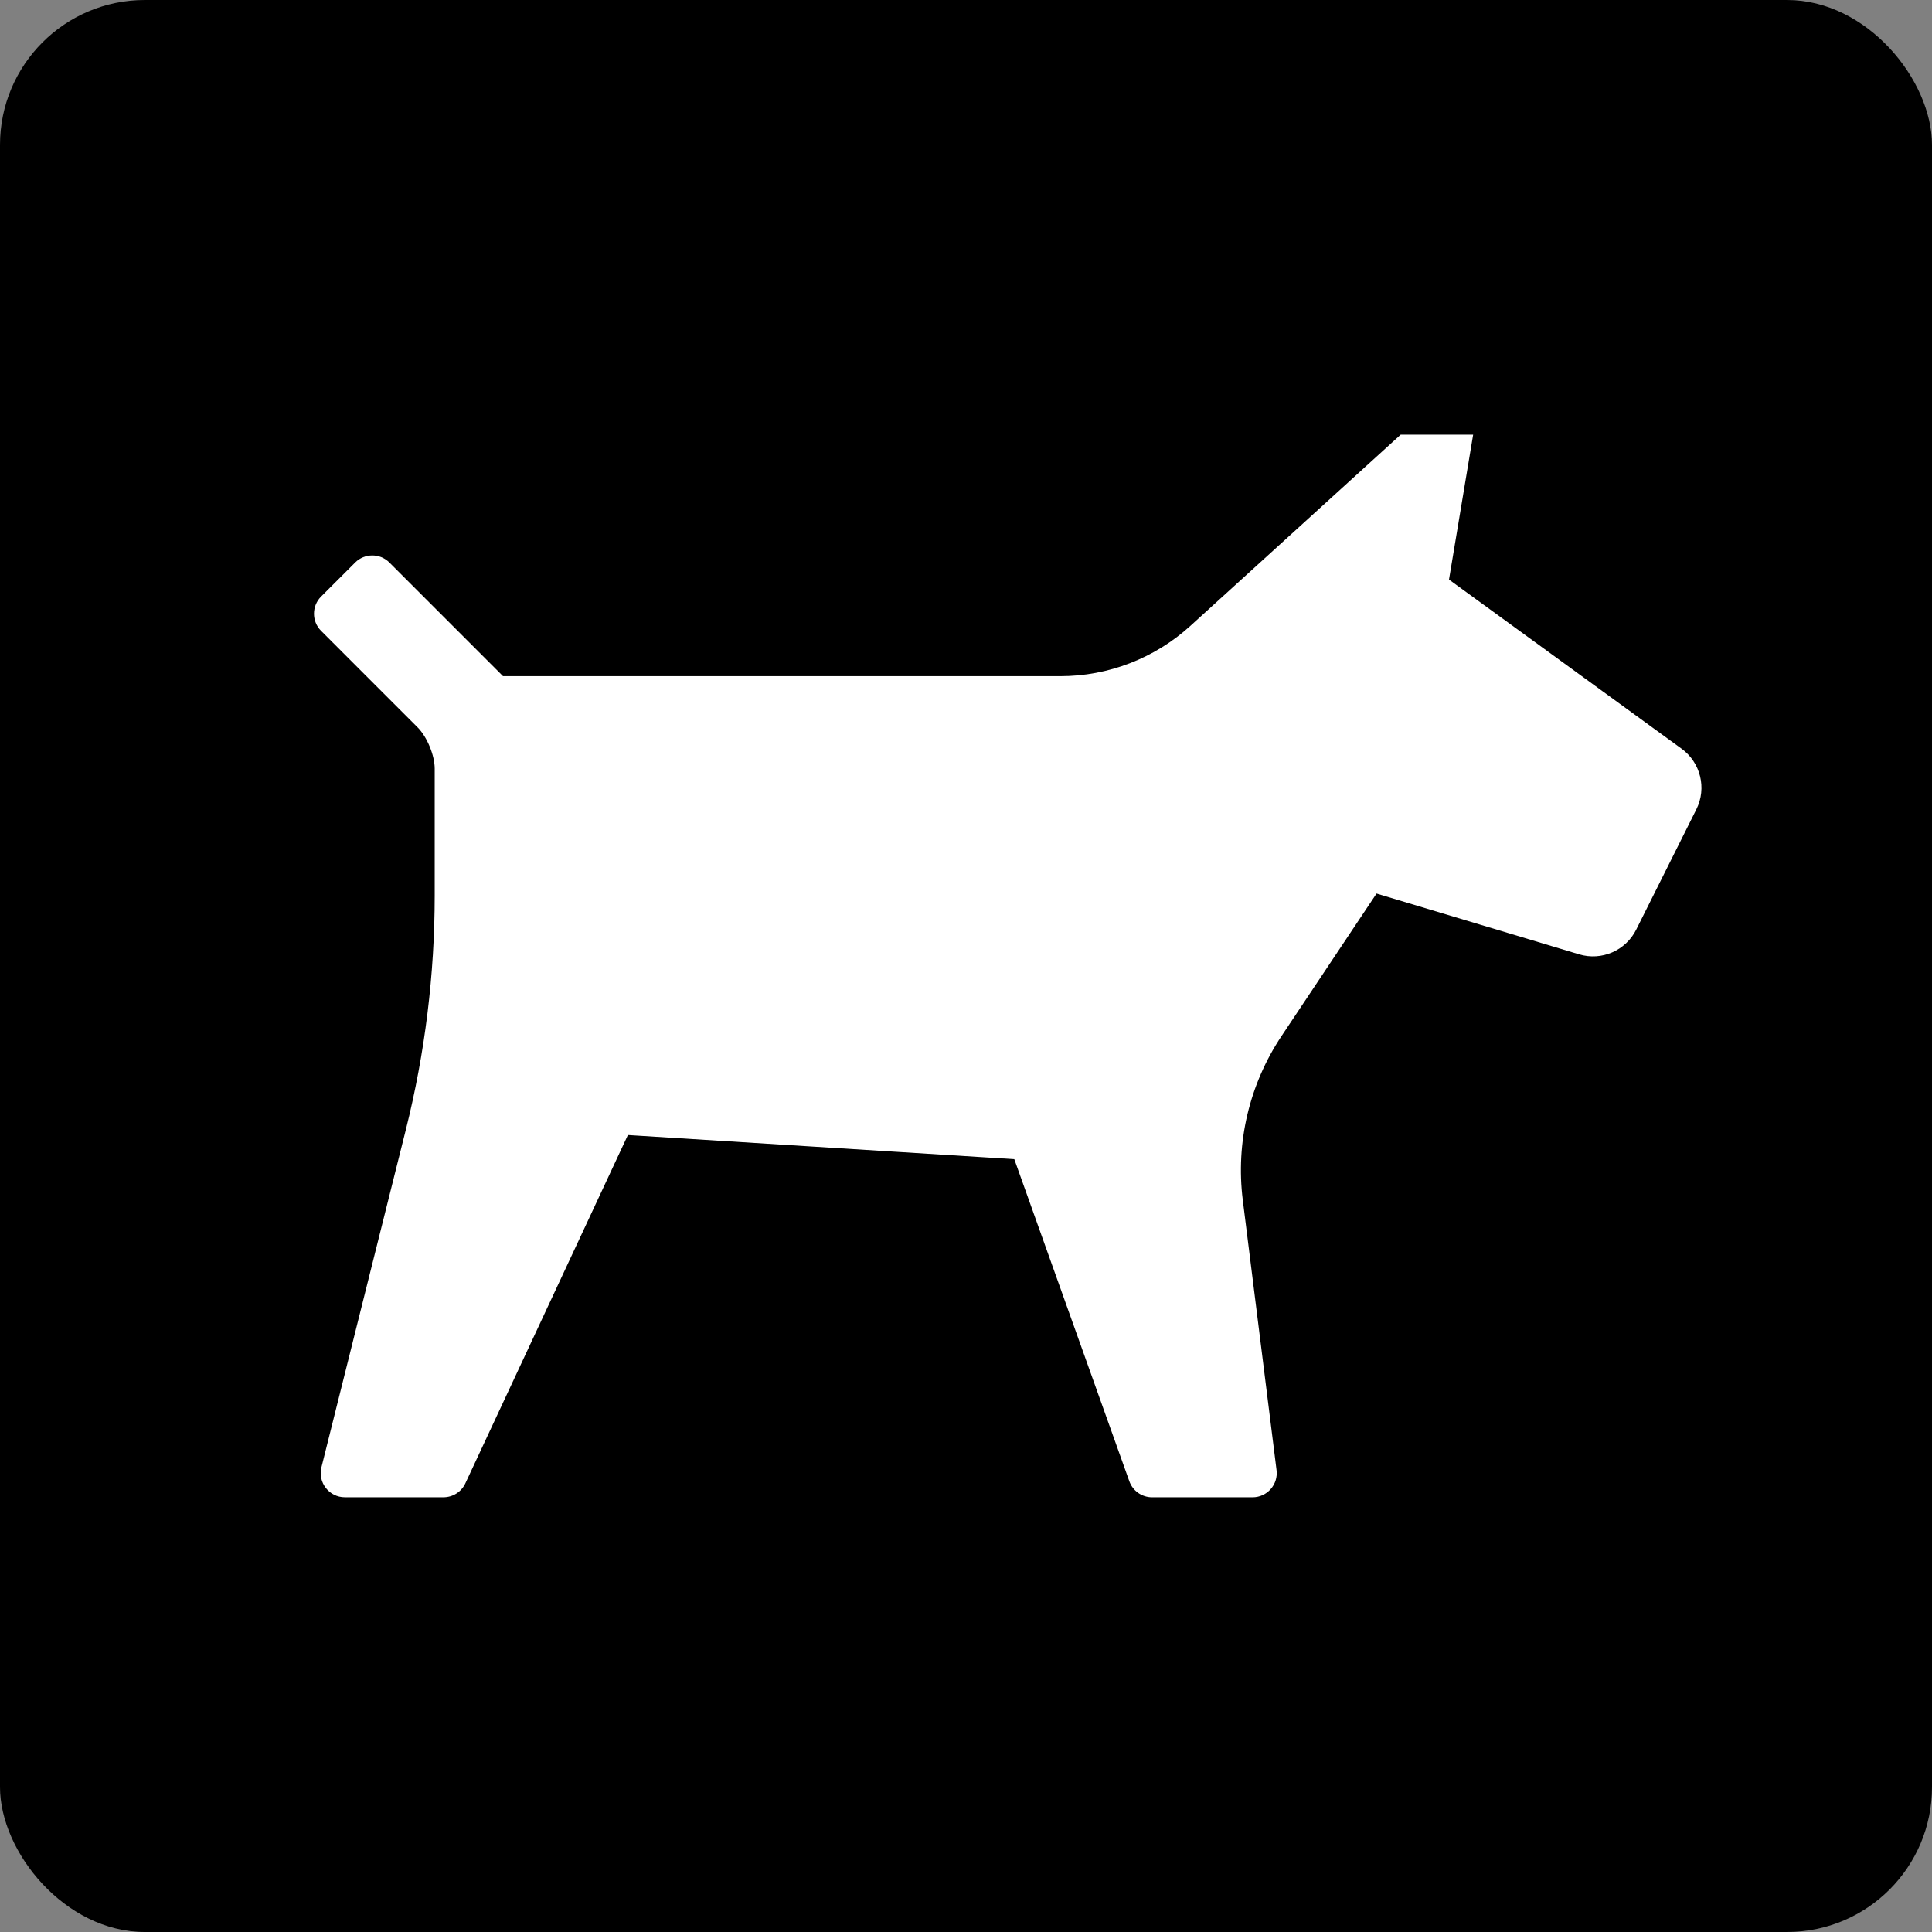 <svg xmlns="http://www.w3.org/2000/svg" id="RZ_SW" viewBox="0 0 100 100"><rect x="0" y="0" width="100" height="100" fill="#808080" stroke="none"/><rect x="0" y="0" width="100" height="100" rx="7.5" ry="7.5" fill="#000" stroke-width="0"/><path d="M87.802 41.894l-3.113 6.225c-.544 1.087-1.79 1.626-2.954 1.277L71.249 46.25l-4.92 7.38c-1.664 2.496-2.375 5.507-2.003 8.484l1.748 13.98c.093.746-.489 1.405-1.24 1.405h-5.203c-.528.0-1-.332-1.177-.83L52.5 59.999l-20-1.25-8.413 18.028c-.205.44-.647.721-1.133.721h-5.103c-.813.0-1.41-.764-1.213-1.553l4.369-17.475c.992-3.966 1.493-8.039 1.493-12.127v-6.565c-.002-.687-.398-1.643-.883-2.128l-5-5.001c-.486-.486-.486-1.282.0-1.768l1.768-1.767c.486-.486 1.282-.486 1.768.0l5.883 5.884h28.848c2.488.0 4.886-.927 6.727-2.601L72.5 22.498h3.75l-1.25 7.5 12.037 8.754c.988.719 1.312 2.047.766 3.14z" fill="#fff" stroke-width="0"/></svg>